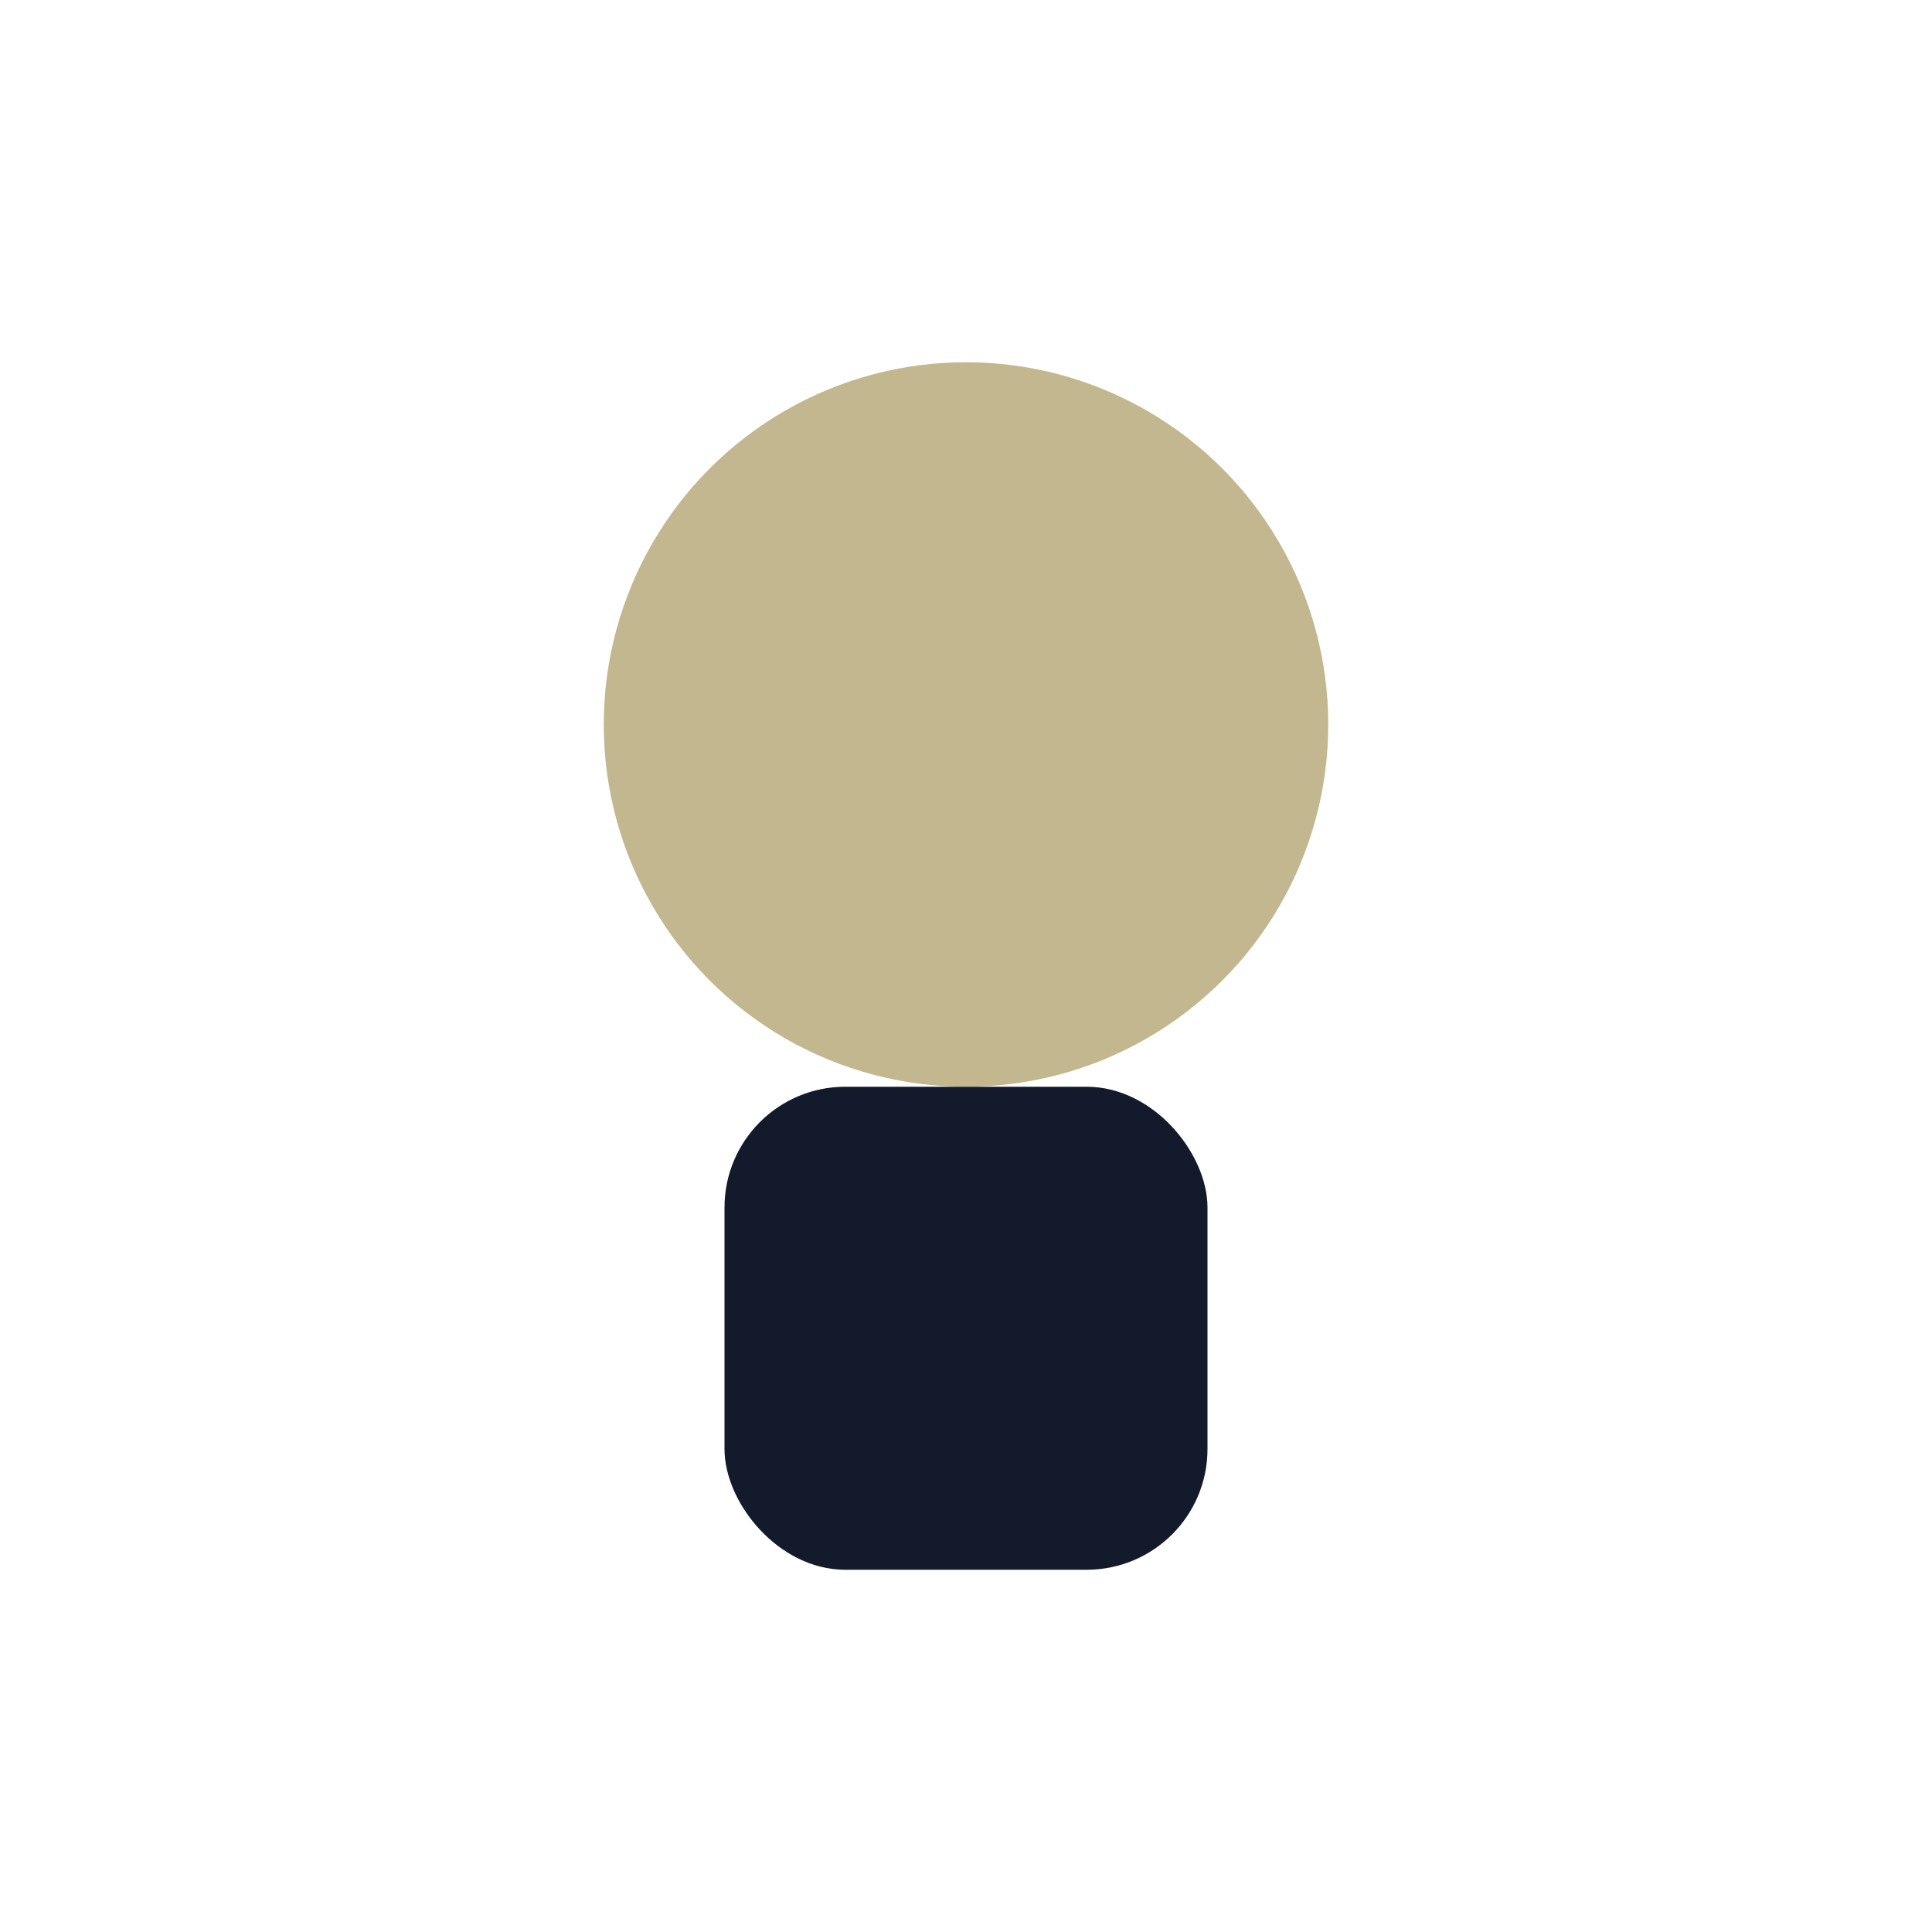 <?xml version="1.0" encoding="UTF-8"?>
<svg xmlns="http://www.w3.org/2000/svg" width="32" height="32" viewBox="0 0 32 32"><circle cx="16" cy="12" r="6" fill="#C2B78F"/><rect x="12" y="18" width="8" height="8" rx="2" fill="#121A2B"/></svg>